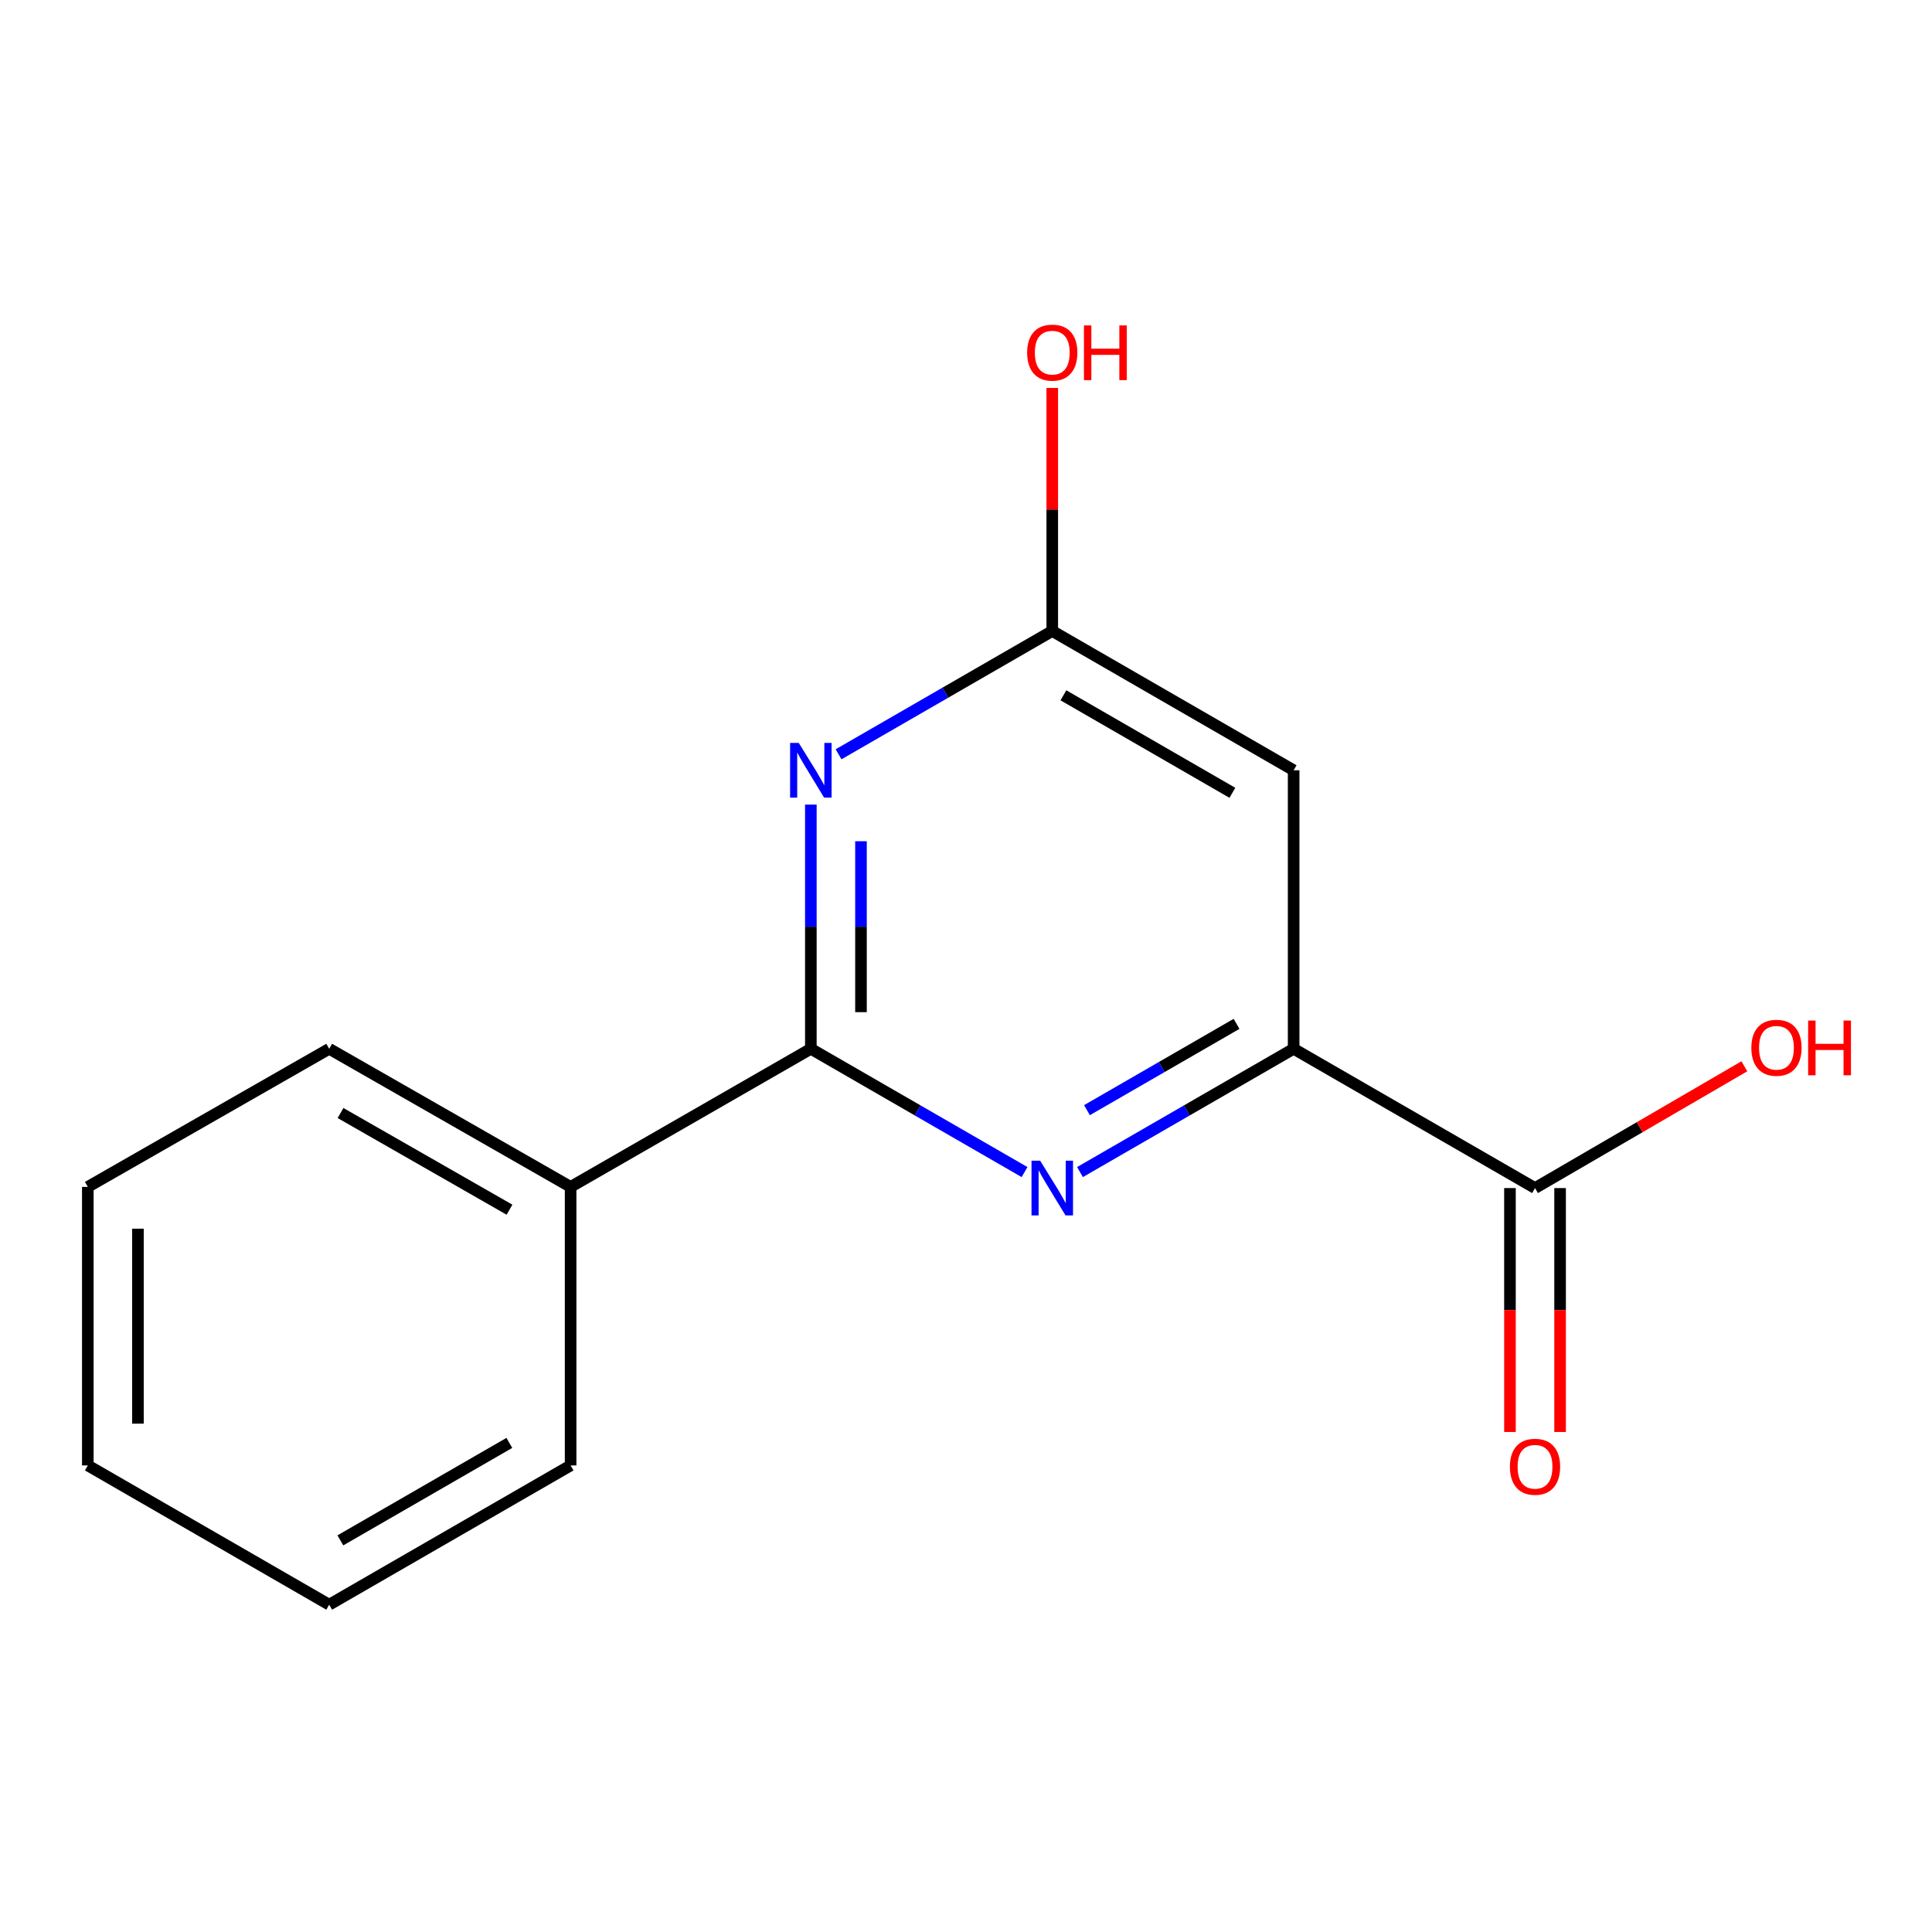 <?xml version='1.0' encoding='iso-8859-1'?>
<svg version='1.1' baseProfile='full'
              xmlns='http://www.w3.org/2000/svg'
                      xmlns:rdkit='http://www.rdkit.org/xml'
                      xmlns:xlink='http://www.w3.org/1999/xlink'
                  xml:space='preserve'
width='1000px' height='1000px' viewBox='0 0 1000 1000'>
<!-- END OF HEADER -->
<rect style='opacity:1.0;fill:#FFFFFF;stroke:none' width='1000' height='1000' x='0' y='0'> </rect>
<path class='bond-0' d='M 419.694,542.85 L 419.694,479.655' style='fill:none;fill-rule:evenodd;stroke:#000000;stroke-width:6px;stroke-linecap:butt;stroke-linejoin:miter;stroke-opacity:1' />
<path class='bond-0' d='M 419.694,479.655 L 419.694,416.459' style='fill:none;fill-rule:evenodd;stroke:#0000FF;stroke-width:6px;stroke-linecap:butt;stroke-linejoin:miter;stroke-opacity:1' />
<path class='bond-0' d='M 445.642,523.891 L 445.642,479.655' style='fill:none;fill-rule:evenodd;stroke:#000000;stroke-width:6px;stroke-linecap:butt;stroke-linejoin:miter;stroke-opacity:1' />
<path class='bond-0' d='M 445.642,479.655 L 445.642,435.418' style='fill:none;fill-rule:evenodd;stroke:#0000FF;stroke-width:6px;stroke-linecap:butt;stroke-linejoin:miter;stroke-opacity:1' />
<path class='bond-1' d='M 419.694,542.85 L 474.998,574.757' style='fill:none;fill-rule:evenodd;stroke:#000000;stroke-width:6px;stroke-linecap:butt;stroke-linejoin:miter;stroke-opacity:1' />
<path class='bond-1' d='M 474.998,574.757 L 530.301,606.665' style='fill:none;fill-rule:evenodd;stroke:#0000FF;stroke-width:6px;stroke-linecap:butt;stroke-linejoin:miter;stroke-opacity:1' />
<path class='bond-6' d='M 419.694,542.85 L 295.347,614.336' style='fill:none;fill-rule:evenodd;stroke:#000000;stroke-width:6px;stroke-linecap:butt;stroke-linejoin:miter;stroke-opacity:1' />
<path class='bond-4' d='M 434.041,390.418 L 489.344,358.511' style='fill:none;fill-rule:evenodd;stroke:#0000FF;stroke-width:6px;stroke-linecap:butt;stroke-linejoin:miter;stroke-opacity:1' />
<path class='bond-4' d='M 489.344,358.511 L 544.648,326.604' style='fill:none;fill-rule:evenodd;stroke:#000000;stroke-width:6px;stroke-linecap:butt;stroke-linejoin:miter;stroke-opacity:1' />
<path class='bond-2' d='M 558.994,606.664 L 614.29,574.757' style='fill:none;fill-rule:evenodd;stroke:#0000FF;stroke-width:6px;stroke-linecap:butt;stroke-linejoin:miter;stroke-opacity:1' />
<path class='bond-2' d='M 614.29,574.757 L 669.586,542.85' style='fill:none;fill-rule:evenodd;stroke:#000000;stroke-width:6px;stroke-linecap:butt;stroke-linejoin:miter;stroke-opacity:1' />
<path class='bond-2' d='M 562.614,574.617 L 601.322,552.282' style='fill:none;fill-rule:evenodd;stroke:#0000FF;stroke-width:6px;stroke-linecap:butt;stroke-linejoin:miter;stroke-opacity:1' />
<path class='bond-2' d='M 601.322,552.282 L 640.029,529.947' style='fill:none;fill-rule:evenodd;stroke:#000000;stroke-width:6px;stroke-linecap:butt;stroke-linejoin:miter;stroke-opacity:1' />
<path class='bond-5' d='M 669.586,542.85 L 794.525,614.942' style='fill:none;fill-rule:evenodd;stroke:#000000;stroke-width:6px;stroke-linecap:butt;stroke-linejoin:miter;stroke-opacity:1' />
<path class='bond-15' d='M 669.586,542.85 L 669.586,398.695' style='fill:none;fill-rule:evenodd;stroke:#000000;stroke-width:6px;stroke-linecap:butt;stroke-linejoin:miter;stroke-opacity:1' />
<path class='bond-3' d='M 669.586,398.695 L 544.648,326.604' style='fill:none;fill-rule:evenodd;stroke:#000000;stroke-width:6px;stroke-linecap:butt;stroke-linejoin:miter;stroke-opacity:1' />
<path class='bond-3' d='M 637.877,410.356 L 550.42,359.892' style='fill:none;fill-rule:evenodd;stroke:#000000;stroke-width:6px;stroke-linecap:butt;stroke-linejoin:miter;stroke-opacity:1' />
<path class='bond-9' d='M 544.648,326.604 L 544.648,263.701' style='fill:none;fill-rule:evenodd;stroke:#000000;stroke-width:6px;stroke-linecap:butt;stroke-linejoin:miter;stroke-opacity:1' />
<path class='bond-9' d='M 544.648,263.701 L 544.648,200.799' style='fill:none;fill-rule:evenodd;stroke:#FF0000;stroke-width:6px;stroke-linecap:butt;stroke-linejoin:miter;stroke-opacity:1' />
<path class='bond-7' d='M 781.551,614.942 L 781.551,678.064' style='fill:none;fill-rule:evenodd;stroke:#000000;stroke-width:6px;stroke-linecap:butt;stroke-linejoin:miter;stroke-opacity:1' />
<path class='bond-7' d='M 781.551,678.064 L 781.551,741.187' style='fill:none;fill-rule:evenodd;stroke:#FF0000;stroke-width:6px;stroke-linecap:butt;stroke-linejoin:miter;stroke-opacity:1' />
<path class='bond-7' d='M 807.499,614.942 L 807.499,678.064' style='fill:none;fill-rule:evenodd;stroke:#000000;stroke-width:6px;stroke-linecap:butt;stroke-linejoin:miter;stroke-opacity:1' />
<path class='bond-7' d='M 807.499,678.064 L 807.499,741.187' style='fill:none;fill-rule:evenodd;stroke:#FF0000;stroke-width:6px;stroke-linecap:butt;stroke-linejoin:miter;stroke-opacity:1' />
<path class='bond-8' d='M 794.525,614.942 L 848.702,583.426' style='fill:none;fill-rule:evenodd;stroke:#000000;stroke-width:6px;stroke-linecap:butt;stroke-linejoin:miter;stroke-opacity:1' />
<path class='bond-8' d='M 848.702,583.426 L 902.878,551.91' style='fill:none;fill-rule:evenodd;stroke:#FF0000;stroke-width:6px;stroke-linecap:butt;stroke-linejoin:miter;stroke-opacity:1' />
<path class='bond-10' d='M 295.347,614.336 L 170.393,542.85' style='fill:none;fill-rule:evenodd;stroke:#000000;stroke-width:6px;stroke-linecap:butt;stroke-linejoin:miter;stroke-opacity:1' />
<path class='bond-10' d='M 263.718,626.136 L 176.251,576.096' style='fill:none;fill-rule:evenodd;stroke:#000000;stroke-width:6px;stroke-linecap:butt;stroke-linejoin:miter;stroke-opacity:1' />
<path class='bond-11' d='M 295.347,614.336 L 295.347,758.505' style='fill:none;fill-rule:evenodd;stroke:#000000;stroke-width:6px;stroke-linecap:butt;stroke-linejoin:miter;stroke-opacity:1' />
<path class='bond-13' d='M 170.393,542.85 L 45.455,614.336' style='fill:none;fill-rule:evenodd;stroke:#000000;stroke-width:6px;stroke-linecap:butt;stroke-linejoin:miter;stroke-opacity:1' />
<path class='bond-12' d='M 295.347,758.505 L 170.393,830.583' style='fill:none;fill-rule:evenodd;stroke:#000000;stroke-width:6px;stroke-linecap:butt;stroke-linejoin:miter;stroke-opacity:1' />
<path class='bond-12' d='M 263.638,746.841 L 176.171,797.295' style='fill:none;fill-rule:evenodd;stroke:#000000;stroke-width:6px;stroke-linecap:butt;stroke-linejoin:miter;stroke-opacity:1' />
<path class='bond-14' d='M 170.393,830.583 L 45.455,758.505' style='fill:none;fill-rule:evenodd;stroke:#000000;stroke-width:6px;stroke-linecap:butt;stroke-linejoin:miter;stroke-opacity:1' />
<path class='bond-16' d='M 45.455,614.336 L 45.455,758.505' style='fill:none;fill-rule:evenodd;stroke:#000000;stroke-width:6px;stroke-linecap:butt;stroke-linejoin:miter;stroke-opacity:1' />
<path class='bond-16' d='M 71.402,635.962 L 71.402,736.88' style='fill:none;fill-rule:evenodd;stroke:#000000;stroke-width:6px;stroke-linecap:butt;stroke-linejoin:miter;stroke-opacity:1' />
<path  class='atom-1' d='M 413.434 384.535
L 422.714 399.535
Q 423.634 401.015, 425.114 403.695
Q 426.594 406.375, 426.674 406.535
L 426.674 384.535
L 430.434 384.535
L 430.434 412.855
L 426.554 412.855
L 416.594 396.455
Q 415.434 394.535, 414.194 392.335
Q 412.994 390.135, 412.634 389.455
L 412.634 412.855
L 408.954 412.855
L 408.954 384.535
L 413.434 384.535
' fill='#0000FF'/>
<path  class='atom-2' d='M 538.388 600.782
L 547.668 615.782
Q 548.588 617.262, 550.068 619.942
Q 551.548 622.622, 551.628 622.782
L 551.628 600.782
L 555.388 600.782
L 555.388 629.102
L 551.508 629.102
L 541.548 612.702
Q 540.388 610.782, 539.148 608.582
Q 537.948 606.382, 537.588 605.702
L 537.588 629.102
L 533.908 629.102
L 533.908 600.782
L 538.388 600.782
' fill='#0000FF'/>
<path  class='atom-8' d='M 781.525 759.191
Q 781.525 752.391, 784.885 748.591
Q 788.245 744.791, 794.525 744.791
Q 800.805 744.791, 804.165 748.591
Q 807.525 752.391, 807.525 759.191
Q 807.525 766.071, 804.125 769.991
Q 800.725 773.871, 794.525 773.871
Q 788.285 773.871, 784.885 769.991
Q 781.525 766.111, 781.525 759.191
M 794.525 770.671
Q 798.845 770.671, 801.165 767.791
Q 803.525 764.871, 803.525 759.191
Q 803.525 753.631, 801.165 750.831
Q 798.845 747.991, 794.525 747.991
Q 790.205 747.991, 787.845 750.791
Q 785.525 753.591, 785.525 759.191
Q 785.525 764.911, 787.845 767.791
Q 790.205 770.671, 794.525 770.671
' fill='#FF0000'/>
<path  class='atom-9' d='M 906.493 542.325
Q 906.493 535.525, 909.853 531.725
Q 913.213 527.925, 919.493 527.925
Q 925.773 527.925, 929.133 531.725
Q 932.493 535.525, 932.493 542.325
Q 932.493 549.205, 929.093 553.125
Q 925.693 557.005, 919.493 557.005
Q 913.253 557.005, 909.853 553.125
Q 906.493 549.245, 906.493 542.325
M 919.493 553.805
Q 923.813 553.805, 926.133 550.925
Q 928.493 548.005, 928.493 542.325
Q 928.493 536.765, 926.133 533.965
Q 923.813 531.125, 919.493 531.125
Q 915.173 531.125, 912.813 533.925
Q 910.493 536.725, 910.493 542.325
Q 910.493 548.045, 912.813 550.925
Q 915.173 553.805, 919.493 553.805
' fill='#FF0000'/>
<path  class='atom-9' d='M 935.893 528.245
L 939.733 528.245
L 939.733 540.285
L 954.213 540.285
L 954.213 528.245
L 958.053 528.245
L 958.053 556.565
L 954.213 556.565
L 954.213 543.485
L 939.733 543.485
L 939.733 556.565
L 935.893 556.565
L 935.893 528.245
' fill='#FF0000'/>
<path  class='atom-10' d='M 531.648 182.515
Q 531.648 175.715, 535.008 171.915
Q 538.368 168.115, 544.648 168.115
Q 550.928 168.115, 554.288 171.915
Q 557.648 175.715, 557.648 182.515
Q 557.648 189.395, 554.248 193.315
Q 550.848 197.195, 544.648 197.195
Q 538.408 197.195, 535.008 193.315
Q 531.648 189.435, 531.648 182.515
M 544.648 193.995
Q 548.968 193.995, 551.288 191.115
Q 553.648 188.195, 553.648 182.515
Q 553.648 176.955, 551.288 174.155
Q 548.968 171.315, 544.648 171.315
Q 540.328 171.315, 537.968 174.115
Q 535.648 176.915, 535.648 182.515
Q 535.648 188.235, 537.968 191.115
Q 540.328 193.995, 544.648 193.995
' fill='#FF0000'/>
<path  class='atom-10' d='M 561.048 168.435
L 564.888 168.435
L 564.888 180.475
L 579.368 180.475
L 579.368 168.435
L 583.208 168.435
L 583.208 196.755
L 579.368 196.755
L 579.368 183.675
L 564.888 183.675
L 564.888 196.755
L 561.048 196.755
L 561.048 168.435
' fill='#FF0000'/>
</svg>
